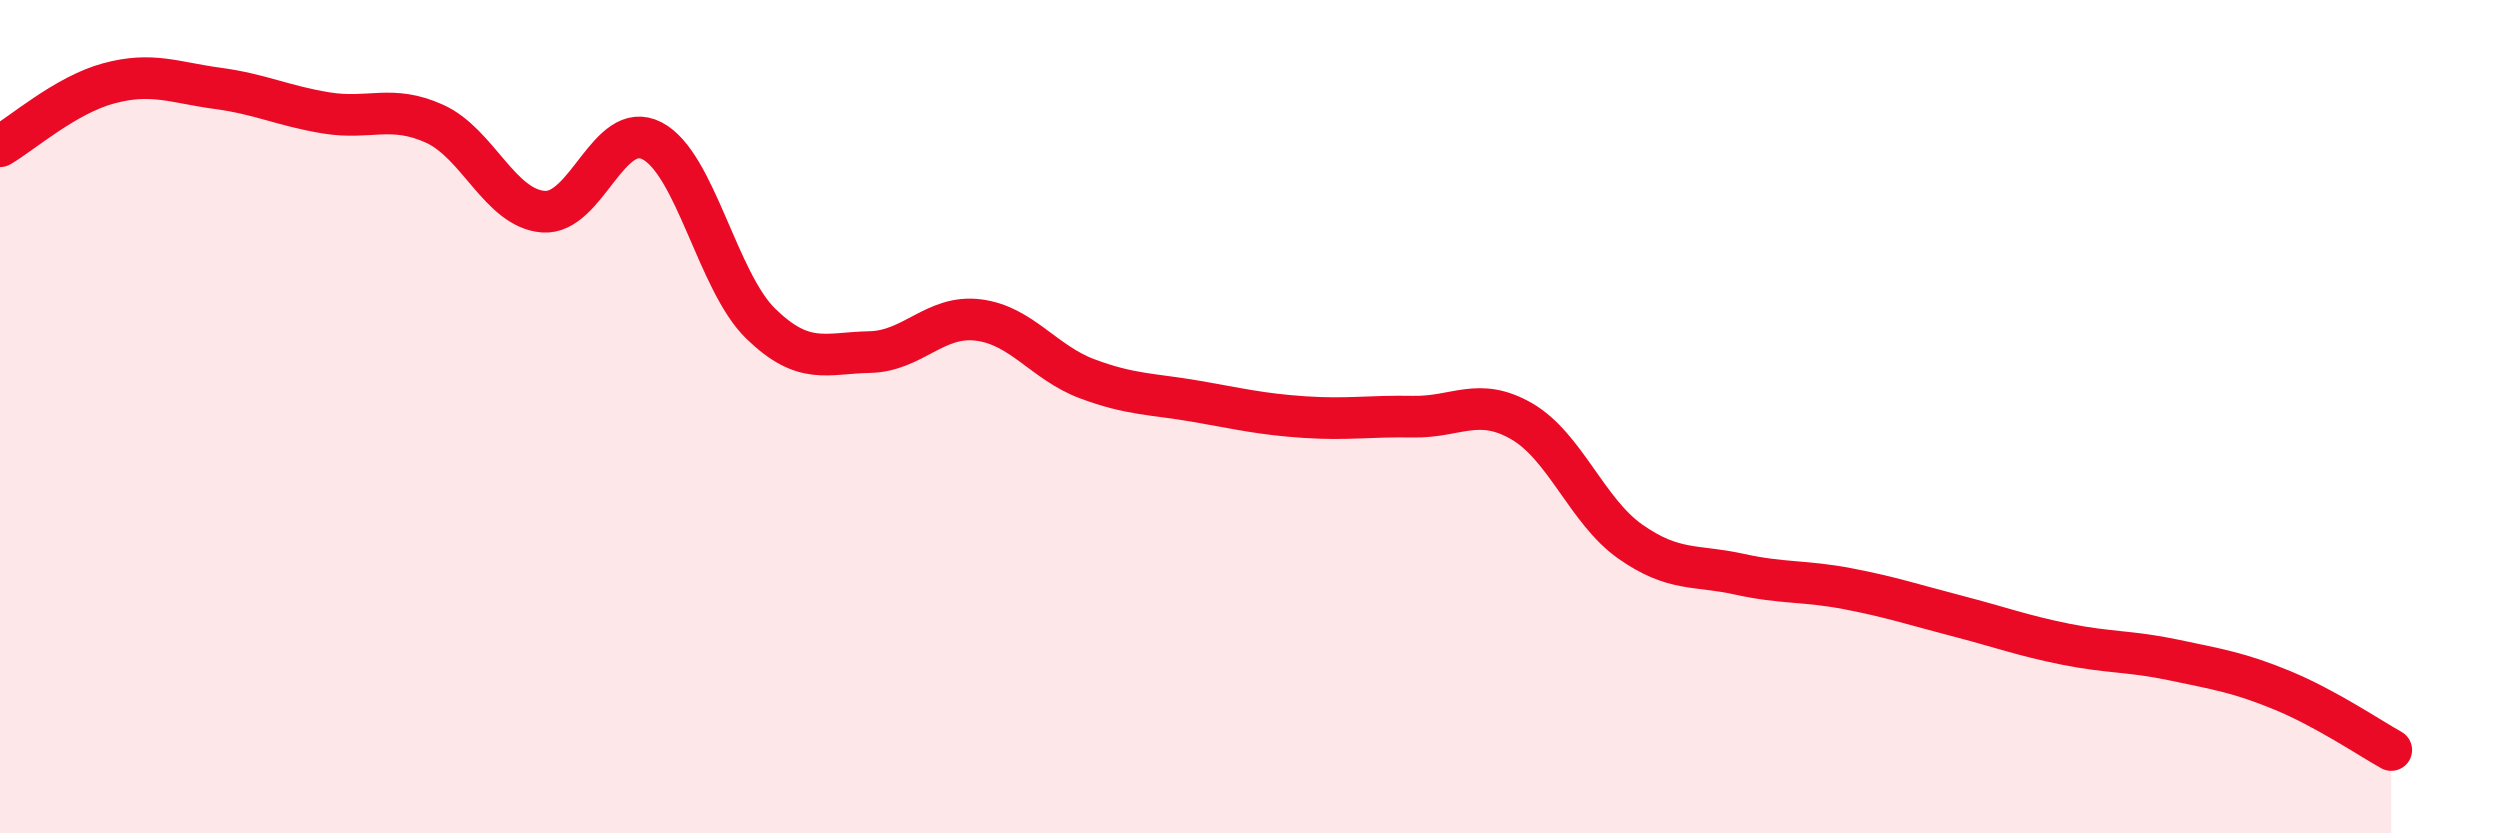 
    <svg width="60" height="20" viewBox="0 0 60 20" xmlns="http://www.w3.org/2000/svg">
      <path
        d="M 0,3.51 C 0.52,3.21 1.57,2.28 2.61,2 C 3.65,1.72 4.18,1.98 5.22,2.12 C 6.26,2.26 6.79,2.54 7.83,2.71 C 8.87,2.88 9.39,2.5 10.43,2.97 C 11.47,3.44 12,5 13.04,5.08 C 14.08,5.16 14.61,2.84 15.65,3.38 C 16.69,3.92 17.22,6.76 18.26,7.77 C 19.3,8.78 19.83,8.47 20.87,8.45 C 21.91,8.43 22.44,7.55 23.48,7.68 C 24.52,7.81 25.05,8.7 26.09,9.09 C 27.13,9.48 27.66,9.45 28.7,9.63 C 29.74,9.81 30.26,9.94 31.3,10.01 C 32.34,10.08 32.87,9.98 33.91,10 C 34.95,10.02 35.48,9.51 36.52,10.11 C 37.56,10.71 38.09,12.27 39.13,13 C 40.17,13.73 40.7,13.55 41.74,13.78 C 42.78,14.01 43.31,13.93 44.35,14.13 C 45.39,14.33 45.92,14.51 46.96,14.78 C 48,15.05 48.53,15.25 49.57,15.46 C 50.61,15.67 51.13,15.62 52.17,15.84 C 53.21,16.06 53.74,16.14 54.78,16.57 C 55.82,17 56.87,17.71 57.39,18L57.39 20L0 20Z"
        fill="#EB0A25"
        opacity="0.1"
        stroke-linecap="round"
        stroke-linejoin="round"
      />
      <path
        d="M 0,3.51 C 0.52,3.21 1.57,2.28 2.61,2 C 3.65,1.72 4.18,1.98 5.22,2.12 C 6.26,2.26 6.79,2.54 7.83,2.71 C 8.87,2.88 9.39,2.5 10.43,2.97 C 11.47,3.44 12,5 13.04,5.08 C 14.08,5.16 14.61,2.84 15.65,3.38 C 16.69,3.92 17.22,6.76 18.26,7.77 C 19.3,8.78 19.83,8.47 20.87,8.45 C 21.91,8.43 22.44,7.55 23.48,7.68 C 24.52,7.81 25.05,8.7 26.09,9.09 C 27.13,9.48 27.66,9.45 28.7,9.63 C 29.74,9.81 30.26,9.94 31.3,10.01 C 32.34,10.08 32.87,9.98 33.91,10 C 34.95,10.02 35.48,9.51 36.52,10.11 C 37.56,10.71 38.09,12.27 39.13,13 C 40.17,13.73 40.7,13.55 41.74,13.78 C 42.78,14.01 43.31,13.93 44.35,14.13 C 45.39,14.33 45.92,14.51 46.96,14.78 C 48,15.05 48.53,15.25 49.57,15.46 C 50.61,15.67 51.13,15.62 52.17,15.84 C 53.21,16.06 53.74,16.14 54.78,16.57 C 55.82,17 56.87,17.71 57.39,18"
        stroke="#EB0A25"
        stroke-width="1"
        fill="none"
        stroke-linecap="round"
        stroke-linejoin="round"
      />
    </svg>
  
